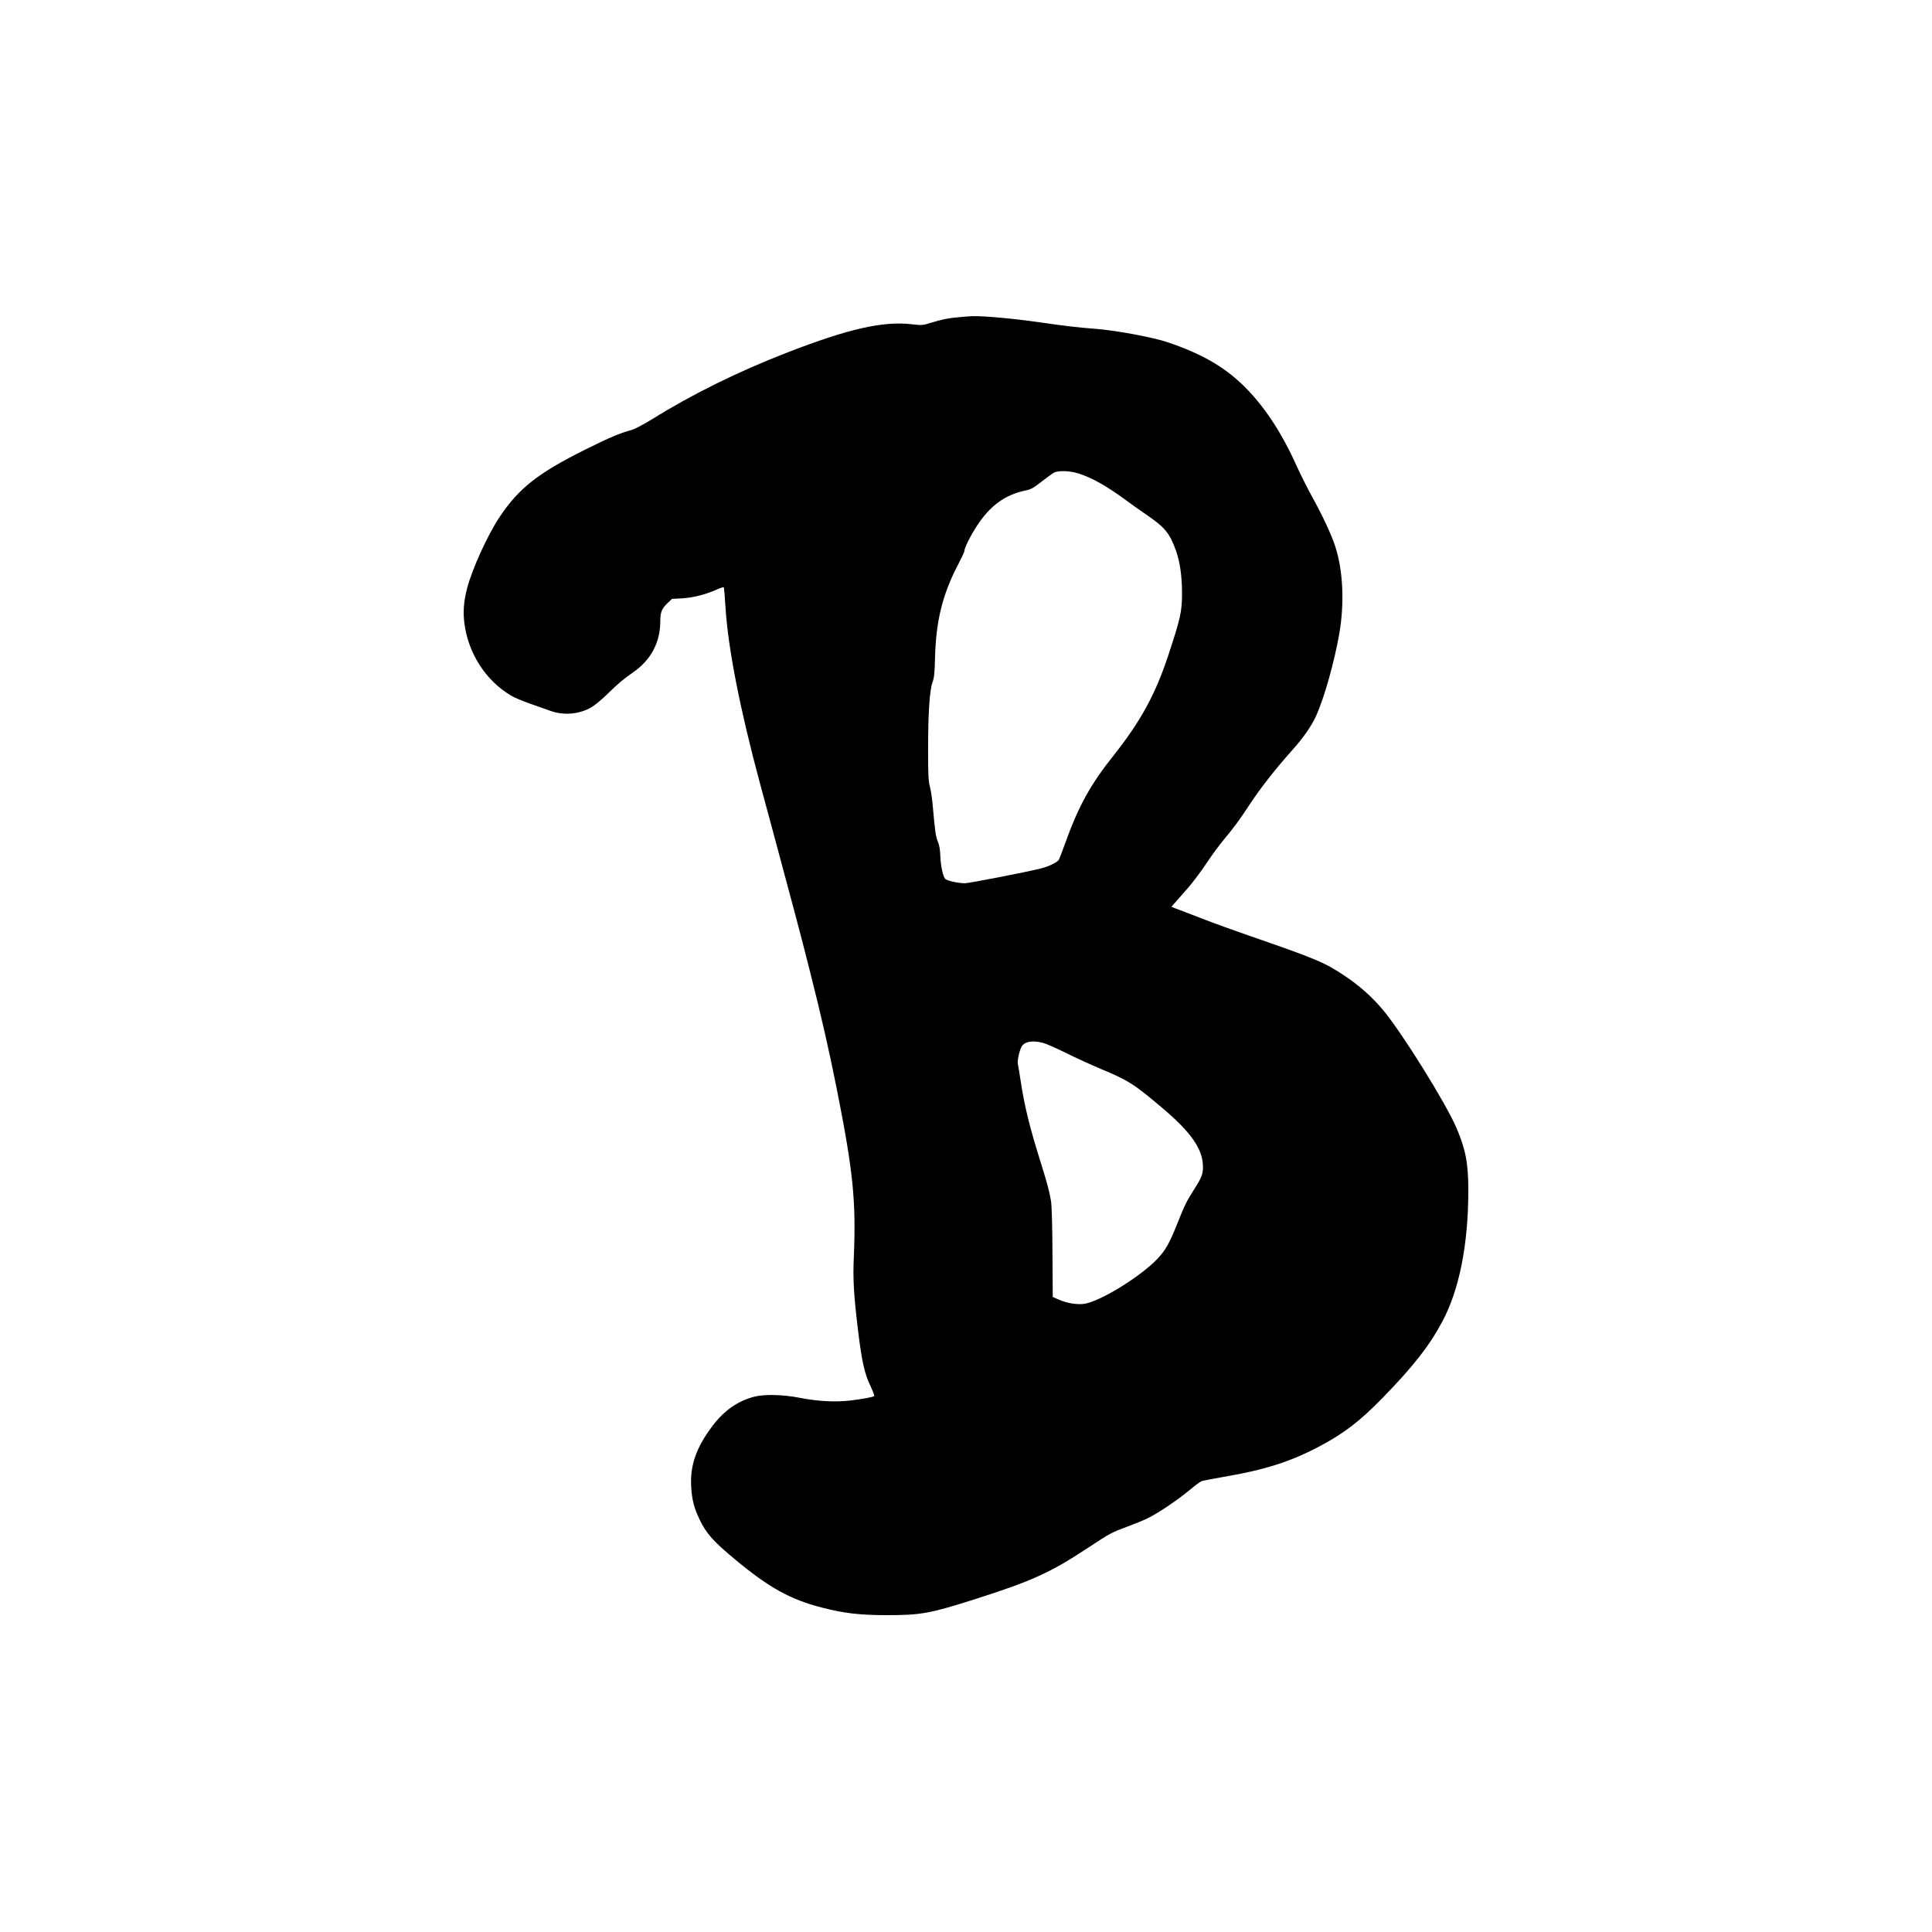 <?xml version="1.0" encoding="UTF-8"?> <svg xmlns="http://www.w3.org/2000/svg" width="1000" height="1000" viewBox="0 0 1000 1000" fill="none"><path d="M496.379 164.175C490.834 164.65 487.665 165.284 481.804 167.079C477.579 168.399 477.315 168.452 471.823 167.818C456.984 166.129 439.134 170.195 407.66 182.392C381.942 192.372 358.284 204.042 337.266 217.137C332.936 219.777 328.658 222.048 326.968 222.523C320.526 224.319 315.773 226.325 302.782 232.767C278.384 244.965 268.509 252.727 258.581 267.618C252.35 276.964 244.217 294.812 241.682 304.845C239.993 311.498 239.623 316.673 240.362 322.587C242.369 338.164 251.294 352.104 264.39 359.972C266.027 360.975 270.622 362.929 274.582 364.302C278.543 365.675 283.243 367.312 284.933 367.945C291.851 370.48 300.142 369.688 306.32 365.939C308.116 364.883 311.865 361.715 314.717 358.916C320.051 353.688 322.163 351.893 328.077 347.722C336.949 341.491 341.702 332.461 341.755 321.848C341.755 316.884 342.494 315.036 345.504 312.184L347.828 309.967L353.109 309.703C358.918 309.333 365.149 307.749 370.958 305.162C373.44 304.053 374.602 303.736 374.708 304.211C374.813 304.528 375.183 309.016 375.5 314.085C376.767 335.207 382.999 366.995 393.349 405.436C394.986 411.403 397.891 422.175 399.845 429.462C411.357 472.181 414.156 482.689 419.12 502.332C425.51 527.625 428.995 543.096 433.167 563.901C441.616 606.514 443.148 621.616 441.933 650.711C441.405 662.38 441.933 670.618 444.257 689.786C446.158 704.993 447.531 711.171 450.647 717.613C451.861 720.201 452.706 722.419 452.495 722.577C451.967 723.158 445.735 724.267 439.715 724.953C431.899 725.798 422.816 725.27 414.103 723.528C405.284 721.785 395.673 721.574 390.339 722.947C381.784 725.164 374.76 730.128 368.74 738.101C360.344 749.296 357.122 758.431 357.756 769.52C358.126 776.226 359.235 780.45 362.086 786.47C365.624 793.81 369.11 797.717 380.411 807.116C397.996 821.743 408.98 827.868 425.457 832.093C436.863 835.05 445.154 836 459.254 836C476.681 836 481.434 835.155 505.198 827.551C534.031 818.363 543.854 813.928 563.129 801.149C574.747 793.493 575.381 793.176 583.672 790.113C587.157 788.846 591.804 786.945 593.969 785.889C599.25 783.354 609.654 776.331 615.779 771.21C618.473 768.939 621.324 766.827 622.116 766.563C622.856 766.352 627.873 765.401 633.206 764.451C654.699 760.807 667.796 756.636 683.005 748.609C695.732 741.85 703.864 735.62 715.641 723.528C731.483 707.264 739.616 696.914 746.428 684.241C755.3 667.767 760 644.216 760 616.124C760 602.131 758.627 594.95 753.821 583.703C748.382 570.977 725.516 534.278 715.852 522.767C710.36 516.166 703.6 510.147 696.154 505.183C685.804 498.213 680.998 496.206 646.725 484.378C638.91 481.685 627.556 477.567 621.483 475.19C615.463 472.867 610.446 470.913 610.34 470.913C610.234 470.913 609.284 470.544 608.228 470.121L606.327 469.329L611.079 463.943C616.73 457.712 620.585 452.696 625.76 444.934C627.82 441.818 631.305 437.224 633.417 434.637C639.121 427.772 641.497 424.499 647.095 415.997C652.587 407.707 660.086 398.097 668.641 388.539C674.608 381.886 678.886 375.76 681.315 370.322C685.434 361.187 690.715 342.388 693.197 328.078C695.996 312.026 695.151 294.865 690.979 282.403C689.078 276.542 684.219 266.245 679.255 257.321C676.879 252.991 673.235 245.81 671.229 241.374C663.254 223.527 653.907 209.534 643.187 199.184C633.259 189.626 621.694 183.026 604.742 177.27C597.138 174.63 577.863 171.039 566.984 170.195C557.848 169.508 551.617 168.769 537.675 166.762C524.367 164.861 509.264 163.488 503.35 163.647C502.029 163.7 498.914 163.911 496.379 164.175ZM558.588 245.176C565.928 247.658 572.529 251.407 583.091 259.116C586.154 261.387 590.854 264.714 593.6 266.562C602.894 272.898 605.482 276.067 608.65 284.938C610.763 290.904 611.766 297.98 611.819 306.957C611.819 316.567 611.027 320.052 604.69 339.22C597.983 359.497 590.326 373.49 576.278 391.179C564.344 406.123 558.059 417.581 551.194 436.855C549.821 440.657 548.448 444.247 548.131 444.881C547.445 446.254 543.167 448.366 538.89 449.475C531.391 451.376 501.554 457.184 499.283 457.184C495.904 457.131 490.2 455.864 489.302 454.966C488.088 453.805 486.926 448.313 486.715 443.191C486.609 439.812 486.24 437.594 485.395 435.535C484.286 432.736 484.022 430.835 482.754 416.736C482.49 413.515 481.856 409.238 481.328 407.232C480.536 404.169 480.378 401.054 480.378 387.747C480.378 369.002 481.17 357.332 482.649 353.16C483.546 350.784 483.758 348.514 483.969 340.487C484.444 321.32 487.877 307.432 496.168 291.697C497.805 288.581 499.125 285.73 499.125 285.36C499.125 283.67 502.188 277.492 505.673 272.159C512.433 261.757 520.196 256.107 530.757 253.889C533.662 253.308 534.824 252.622 539.048 249.348C541.742 247.236 544.646 245.123 545.438 244.701C547.815 243.381 553.94 243.645 558.588 245.176ZM539.946 539.822C541.583 540.245 546.917 542.621 551.828 545.05C556.739 547.479 564.872 551.228 569.941 553.34C584.147 559.254 587.051 561.155 601.838 573.67C616.043 585.709 622.169 594.263 622.592 602.765C622.856 607.412 622.275 609.048 617.997 615.755C614.037 622.038 613.403 623.253 609.495 633.021C605.27 643.635 603.317 647.067 599.039 651.608C590.537 660.585 569.994 673.311 561.598 674.789C557.743 675.476 552.145 674.578 547.656 672.519L544.91 671.304L544.752 648.335C544.699 634.87 544.382 623.834 544.012 621.721C543.273 617.18 542.006 612.27 538.731 601.867C533.134 584.125 530.282 572.561 528.434 560.416C527.694 555.452 526.955 551.122 526.849 550.7C526.374 549.38 527.747 543.255 528.909 541.512C530.599 539.03 534.56 538.397 539.946 539.822Z" fill="black"></path></svg> 